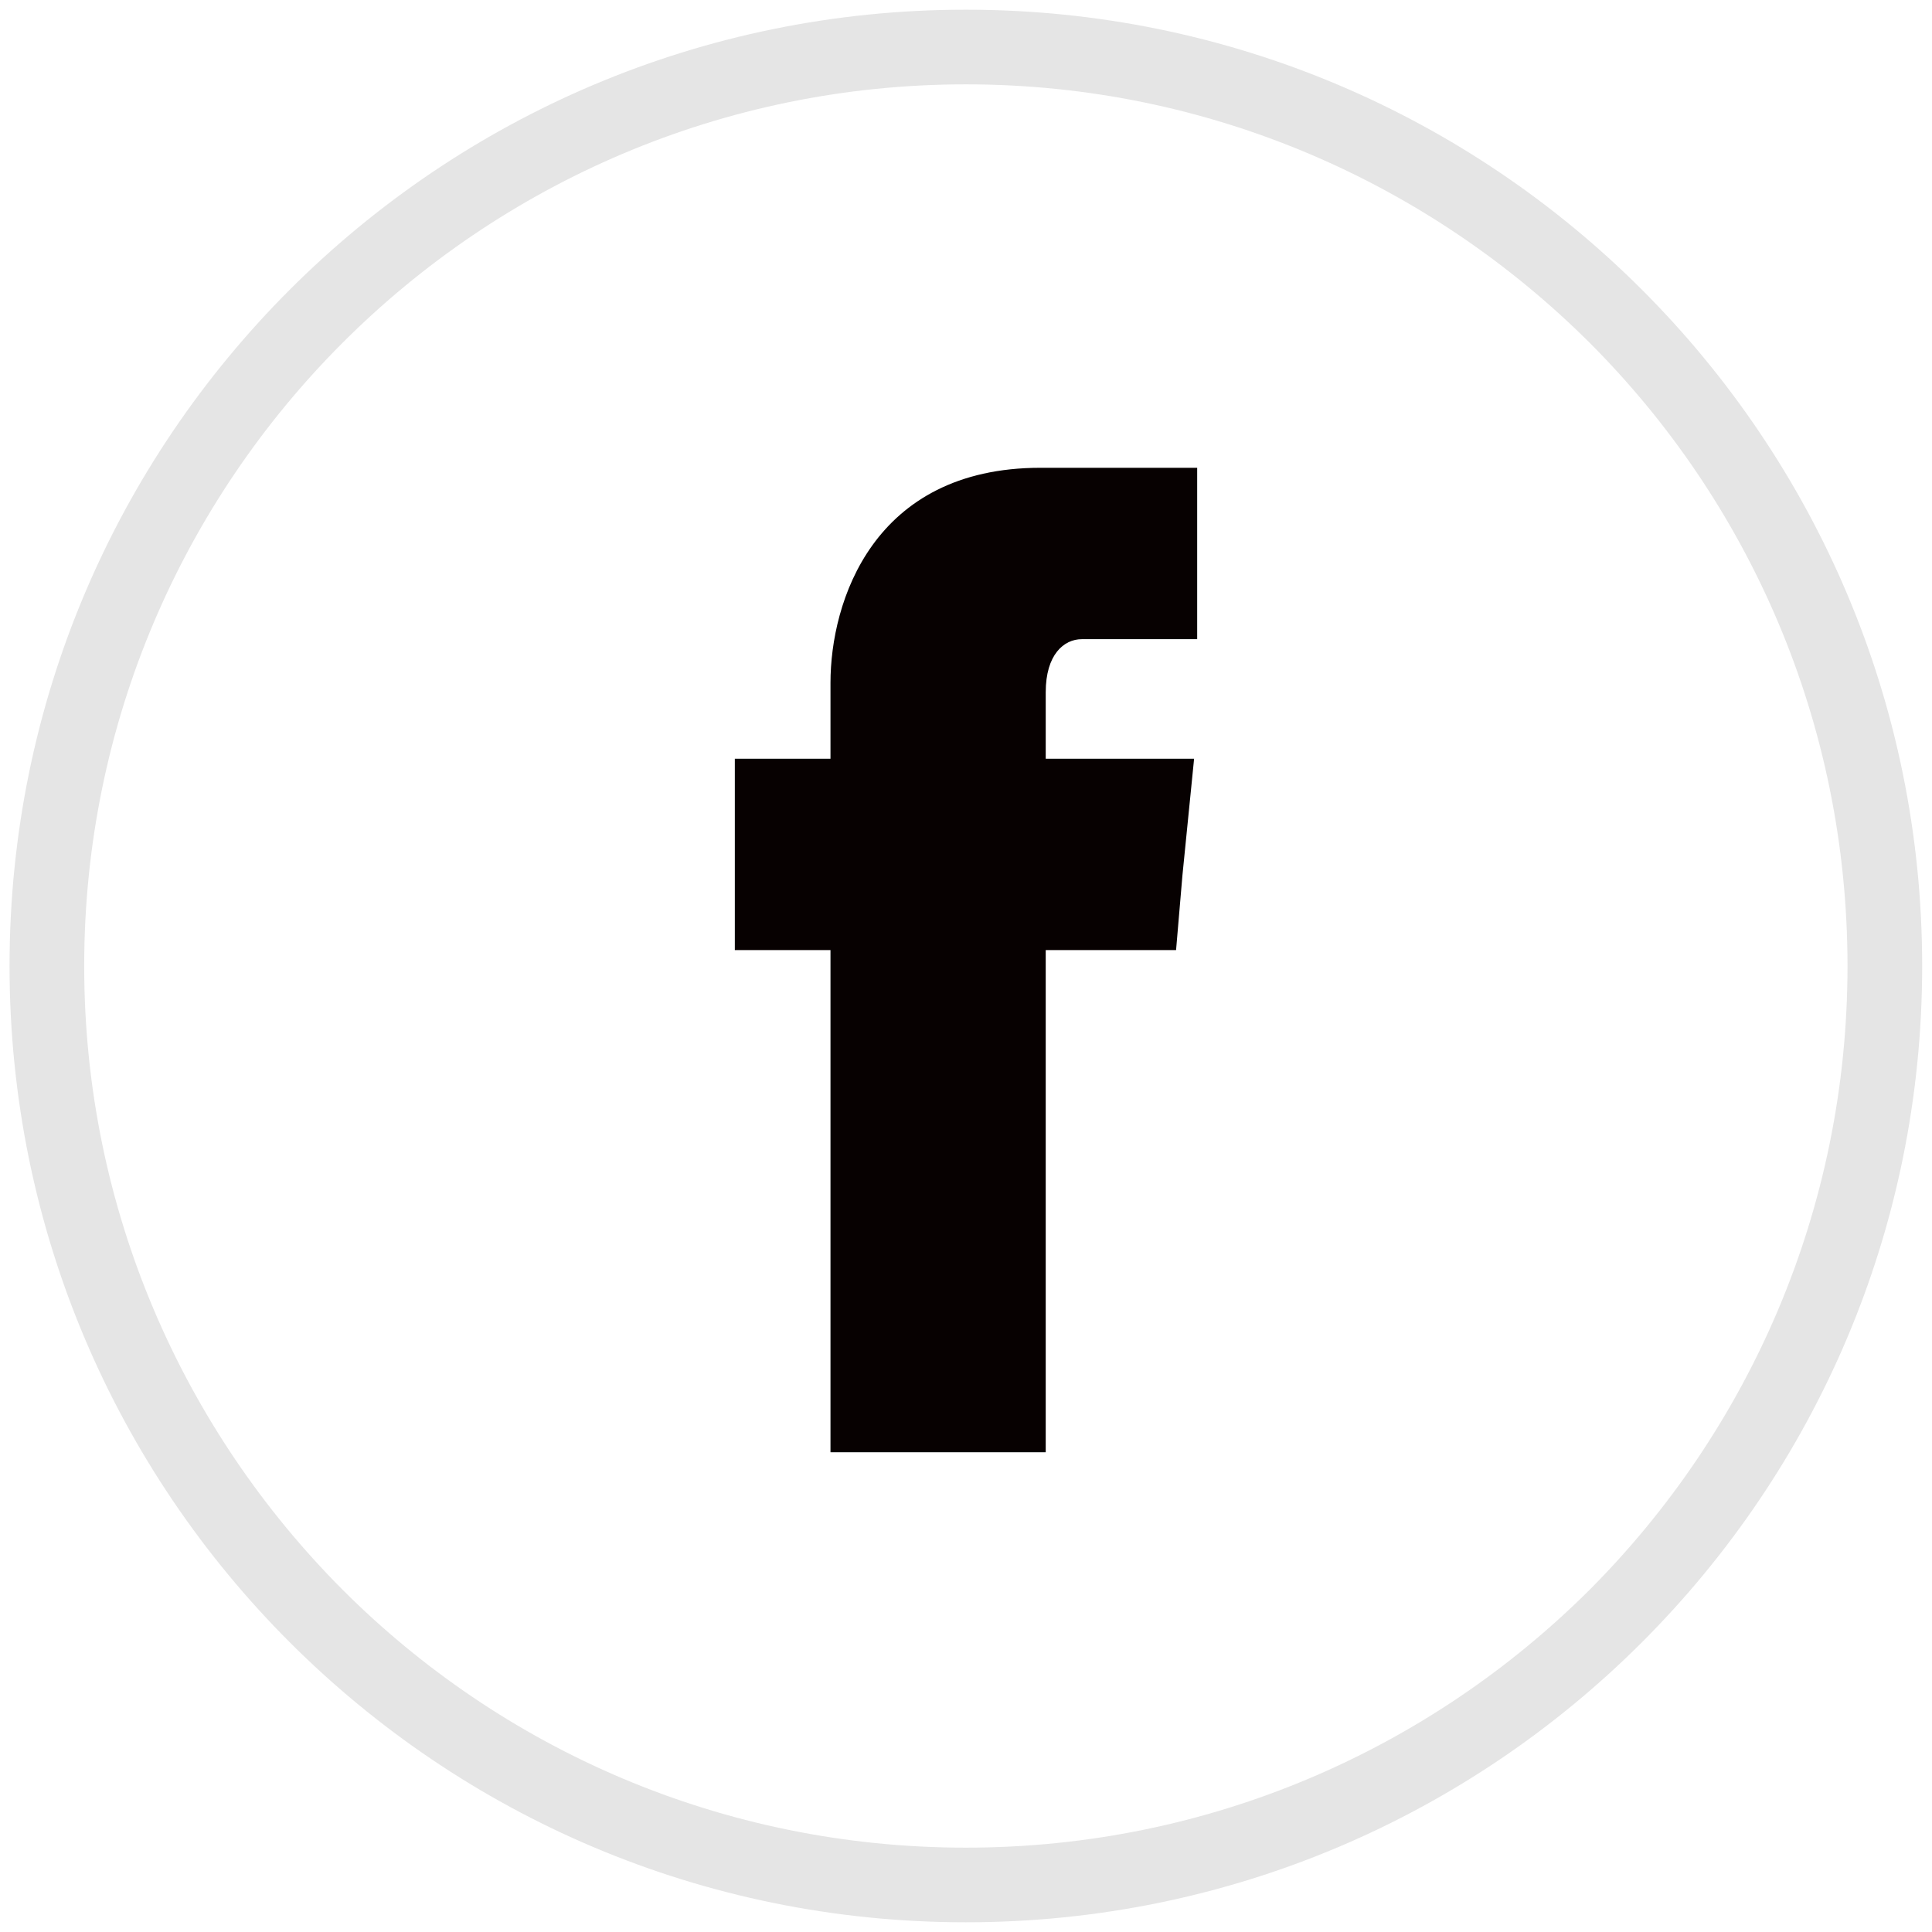 <?xml version="1.0" encoding="utf-8"?>
<!-- Generator: Adobe Illustrator 15.0.0, SVG Export Plug-In . SVG Version: 6.00 Build 0)  -->
<!DOCTYPE svg PUBLIC "-//W3C//DTD SVG 1.1//EN" "http://www.w3.org/Graphics/SVG/1.1/DTD/svg11.dtd">
<svg version="1.1" id="Layer_1" xmlns="http://www.w3.org/2000/svg" xmlns:xlink="http://www.w3.org/1999/xlink" x="0px" y="0px"
	 width="512px" height="512px" viewBox="0 0 512 512" enable-background="new 0 0 512 512" xml:space="preserve">
<path fill="#E5E5E5" d="M435.158,76.804C389.274,30.911,325.983,2.57,255.96,2.57c-70.022,0-133.311,28.341-179.198,74.232
	C30.876,122.692,2.529,185.977,2.529,256c0,70.02,28.347,133.311,74.233,179.197c45.888,45.892,109.175,74.23,179.198,74.23
	c70.022,0,133.313-28.339,179.198-74.23C481.047,389.311,509.396,326.02,509.396,256
	C509.396,185.978,481.048,122.693,435.158,76.804z M421.271,421.305c-42.379,42.243-100.762,68.343-165.311,68.343
	c-64.548,0-122.927-26.1-165.165-68.343C48.553,378.93,22.314,320.553,22.314,256.001c0-64.549,26.239-122.927,68.481-165.165
	c42.238-42.238,100.617-68.483,165.165-68.483c64.549,0,122.932,26.246,165.311,68.483c42.237,42.238,68.337,100.616,68.337,165.165
	C489.608,320.553,463.508,378.93,421.271,421.305z"/>
<path fill="#070101" d="M277.128,183.452c0-9.964,4.792-14.065,9.57-14.065c4.628,0,30.567,0,30.567,0v-45.419h-41.52
	c-44.481,0-55.657,35.627-55.657,56.959v20.148h-25.35v34.438v16.263h25.35c0,61.263,0,133.089,0,133.089h57.039
	c0,0,0-71.826,0-133.089h34.544l1.686-19.807l3.09-30.894h-39.319V183.452z"/>
</svg>
